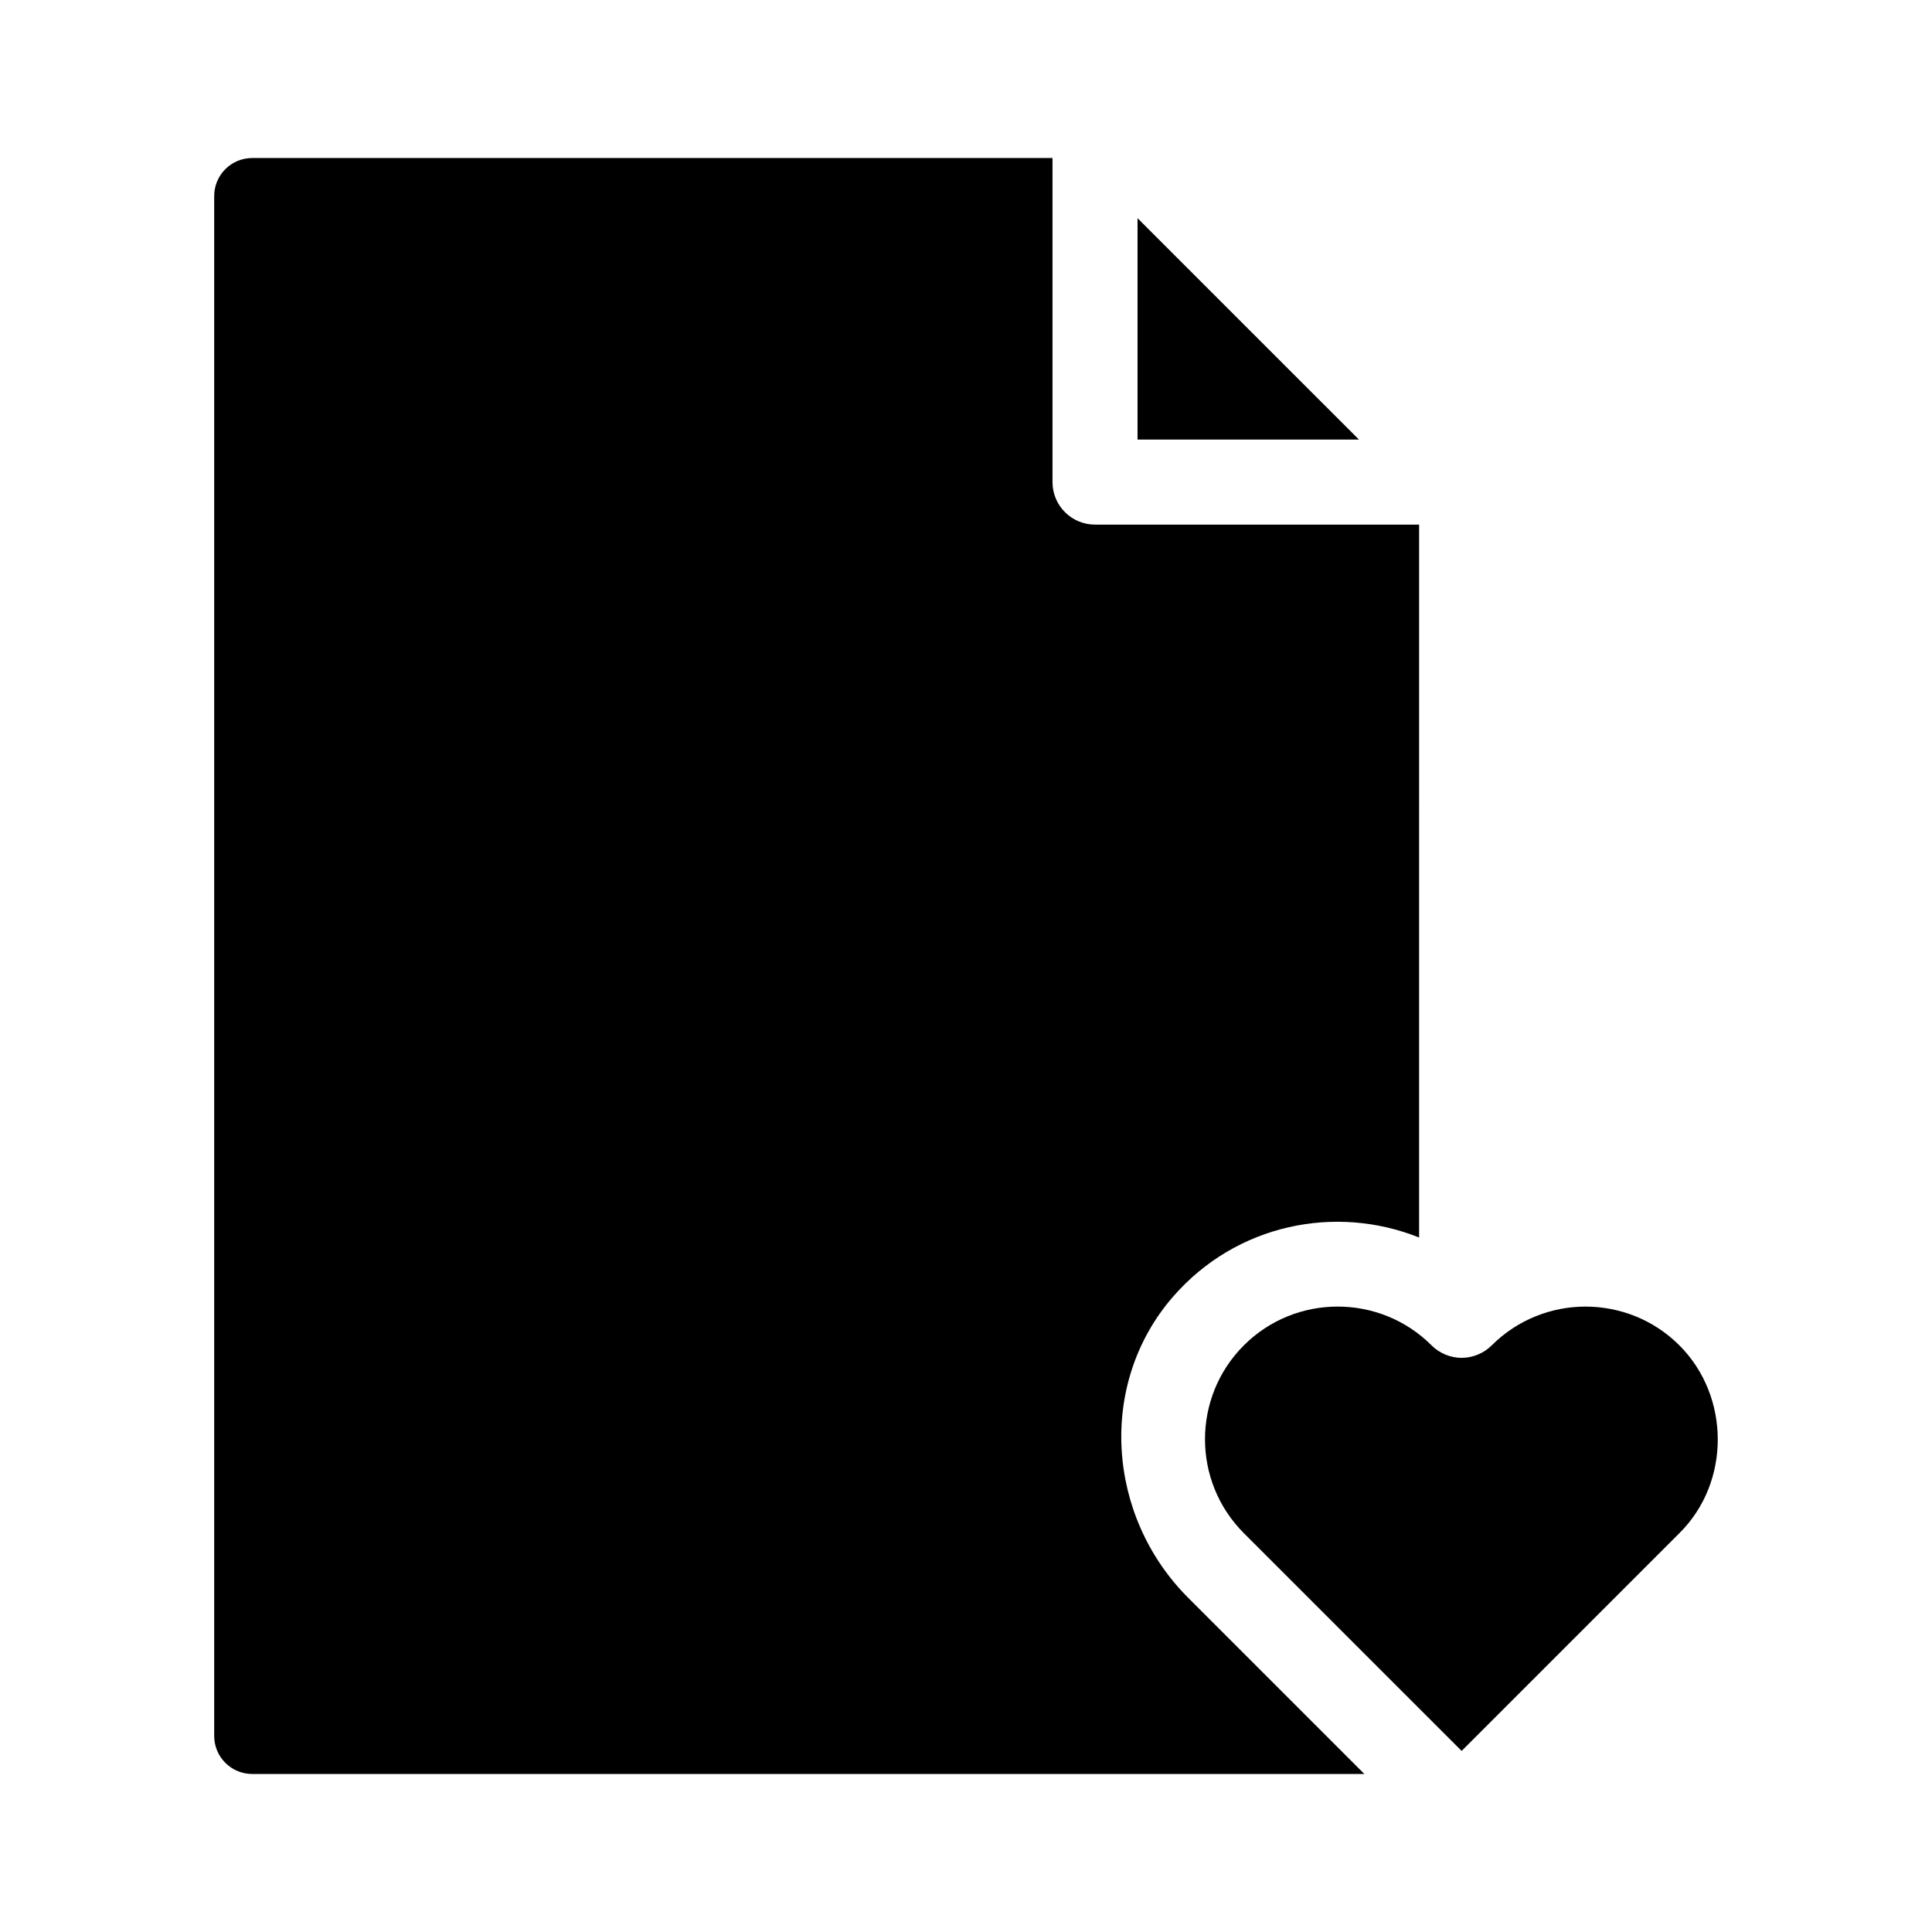 <?xml version="1.0" encoding="UTF-8"?>
<!-- Uploaded to: ICON Repo, www.svgrepo.com, Generator: ICON Repo Mixer Tools -->
<svg fill="#000000" width="800px" height="800px" version="1.1" viewBox="144 144 512 512" xmlns="http://www.w3.org/2000/svg">
 <g>
  <path d="m445.46 201.82v58.676h58.68z"/>
  <path d="m454.85 487.66c16.809-19.355 43.207-24.547 65.227-15.703l0.004-188.93h-85.887c-6.223 0-11.27-5.043-11.27-11.27v-85.879h-212.08c-5.566 0-10.078 4.508-10.078 10.078v408.09c0 5.566 4.508 10.078 10.078 10.078h294.73l-46.684-46.684c-21.621-21.617-24.082-56.695-4.043-79.781z"/>
  <path d="m539.32 500.54c-2.09 2.09-5.023 3.305-7.969 3.305-2.957 0-5.879-1.211-7.969-3.301-13.715-13.715-36.043-13.719-49.758 0-13.715 13.715-13.715 36.031 0 49.75l57.723 57.715 57.715-57.715c13.609-13.461 13.492-36.266 0-49.75-13.703-13.703-36.031-13.711-49.742-0.004z"/>
 </g>
</svg>